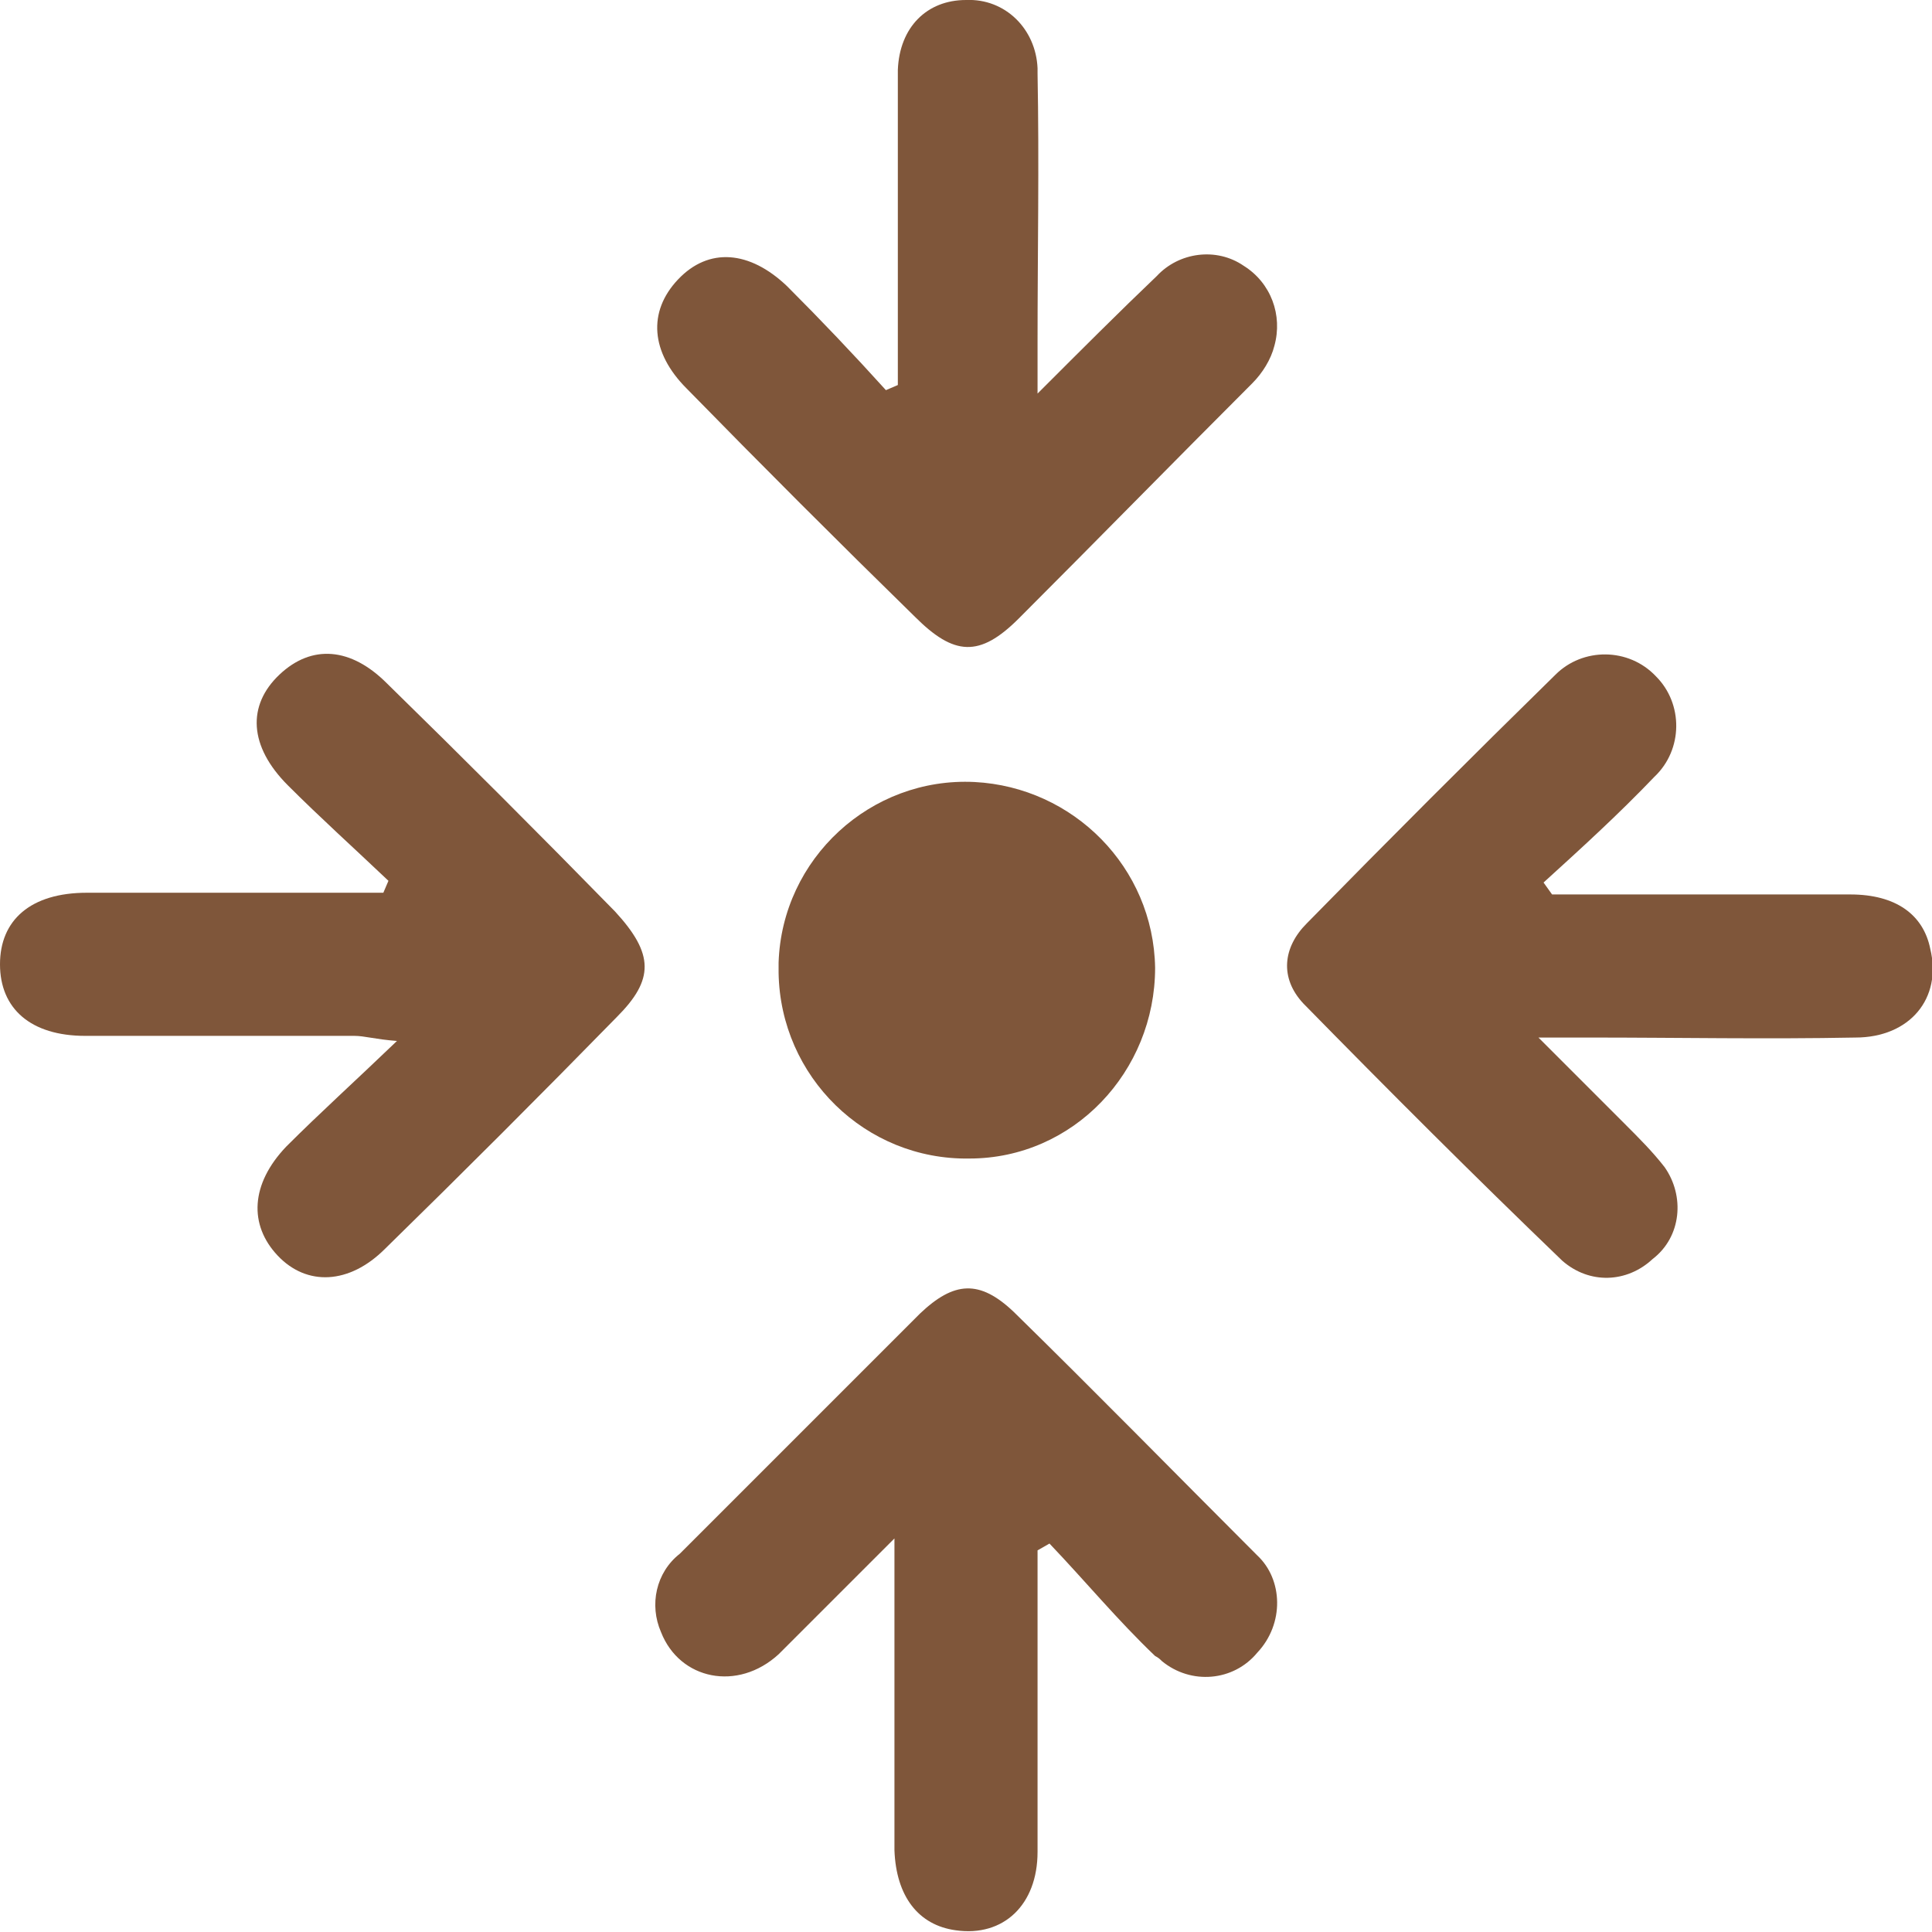 <svg width="86" height="86" viewBox="0 0 86 86" fill="#fff" xmlns="http://www.w3.org/2000/svg">
<path d="M82.587 46.185C78.644 46.261 74.7 46.185 70.757 46.185H68.482C69.998 47.702 71.212 48.915 72.349 50.053C72.956 50.66 73.563 51.266 74.094 51.949C75.004 53.238 74.852 55.058 73.563 56.044C72.425 57.106 70.757 57.182 69.543 56.12C65.6 52.328 61.808 48.536 58.016 44.668C56.954 43.531 57.106 42.166 58.168 41.104C61.808 37.388 65.524 33.672 69.24 30.032C70.453 28.818 72.501 28.818 73.714 30.108C74.928 31.321 74.928 33.368 73.639 34.582C72.046 36.25 70.378 37.767 68.709 39.284L69.088 39.815C73.487 39.815 77.961 39.815 82.36 39.815C84.407 39.815 85.621 40.725 85.924 42.242C86.455 44.441 85.014 46.185 82.587 46.185Z" fill="#7F563A"/>
<path d="M55.968 73.563C54.906 74.852 53.01 75.004 51.721 73.942C51.645 73.866 51.569 73.79 51.418 73.714C49.749 72.122 48.308 70.377 46.716 68.709L46.185 69.012C46.185 73.487 46.185 77.961 46.185 82.436C46.185 84.787 44.668 86.228 42.545 85.924C40.876 85.697 39.89 84.407 39.815 82.36C39.815 78.568 39.815 74.7 39.815 70.908V68.481C37.843 70.453 36.25 72.046 34.658 73.638C32.837 75.307 30.259 74.776 29.425 72.653C28.894 71.439 29.197 69.998 30.259 69.164C33.823 65.6 37.388 62.035 40.952 58.471C42.469 57.03 43.606 56.954 45.123 58.395C48.763 61.959 52.328 65.6 55.968 69.24C57.106 70.302 57.181 72.273 55.968 73.563C56.044 73.563 56.044 73.563 55.968 73.563Z" fill="#7F563A"/>
<path d="M27.453 45.275C24.041 48.764 20.628 52.177 17.139 55.589C15.547 57.182 13.651 57.258 12.362 55.893C11.072 54.528 11.148 52.708 12.741 51.039C14.258 49.522 15.774 48.157 17.67 46.337C16.684 46.261 16.229 46.11 15.774 46.11C11.755 46.11 7.735 46.11 3.792 46.11C1.365 46.11 0 44.896 0 42.924C0 40.953 1.365 39.739 3.868 39.739C7.735 39.739 11.527 39.739 15.319 39.739H17.064L17.291 39.208C15.774 37.767 14.258 36.402 12.817 34.961C11.072 33.217 10.996 31.397 12.437 30.032C13.878 28.667 15.623 28.819 17.215 30.411C20.628 33.748 24.041 37.161 27.377 40.573C29.122 42.469 29.122 43.607 27.453 45.275Z" fill="#7F563A"/>
<path d="M56.727 15.395C56.575 16.002 56.196 16.608 55.741 17.064C52.252 20.552 48.839 24.041 45.351 27.529C43.607 29.273 42.469 29.198 40.725 27.453C37.312 24.116 33.899 20.704 30.562 17.291C28.97 15.698 28.818 13.878 30.183 12.438C31.548 10.997 33.368 11.148 35.037 12.741C36.554 14.258 37.995 15.774 39.435 17.367L39.966 17.139V5.309C39.966 4.55 39.966 3.868 39.966 3.109C40.042 1.213 41.256 8.35441e-05 43 8.35441e-05C44.744 -0.076 46.109 1.289 46.185 3.034C46.185 3.109 46.185 3.185 46.185 3.261C46.261 7.281 46.185 11.3 46.185 15.243V17.519C48.157 15.547 49.825 13.878 51.494 12.286C52.48 11.224 54.148 10.997 55.361 11.831C56.575 12.589 57.106 14.03 56.727 15.395Z" fill="#7F563A"/>
<path d="M51.418 43.076C51.418 47.702 47.778 51.57 43.151 51.57C38.525 51.646 34.734 47.93 34.658 43.304C34.658 43.152 34.658 43 34.658 42.849C34.809 38.223 38.753 34.582 43.379 34.81C47.778 35.037 51.342 38.602 51.418 43.076Z" fill="#7F563A"/>
</svg>
